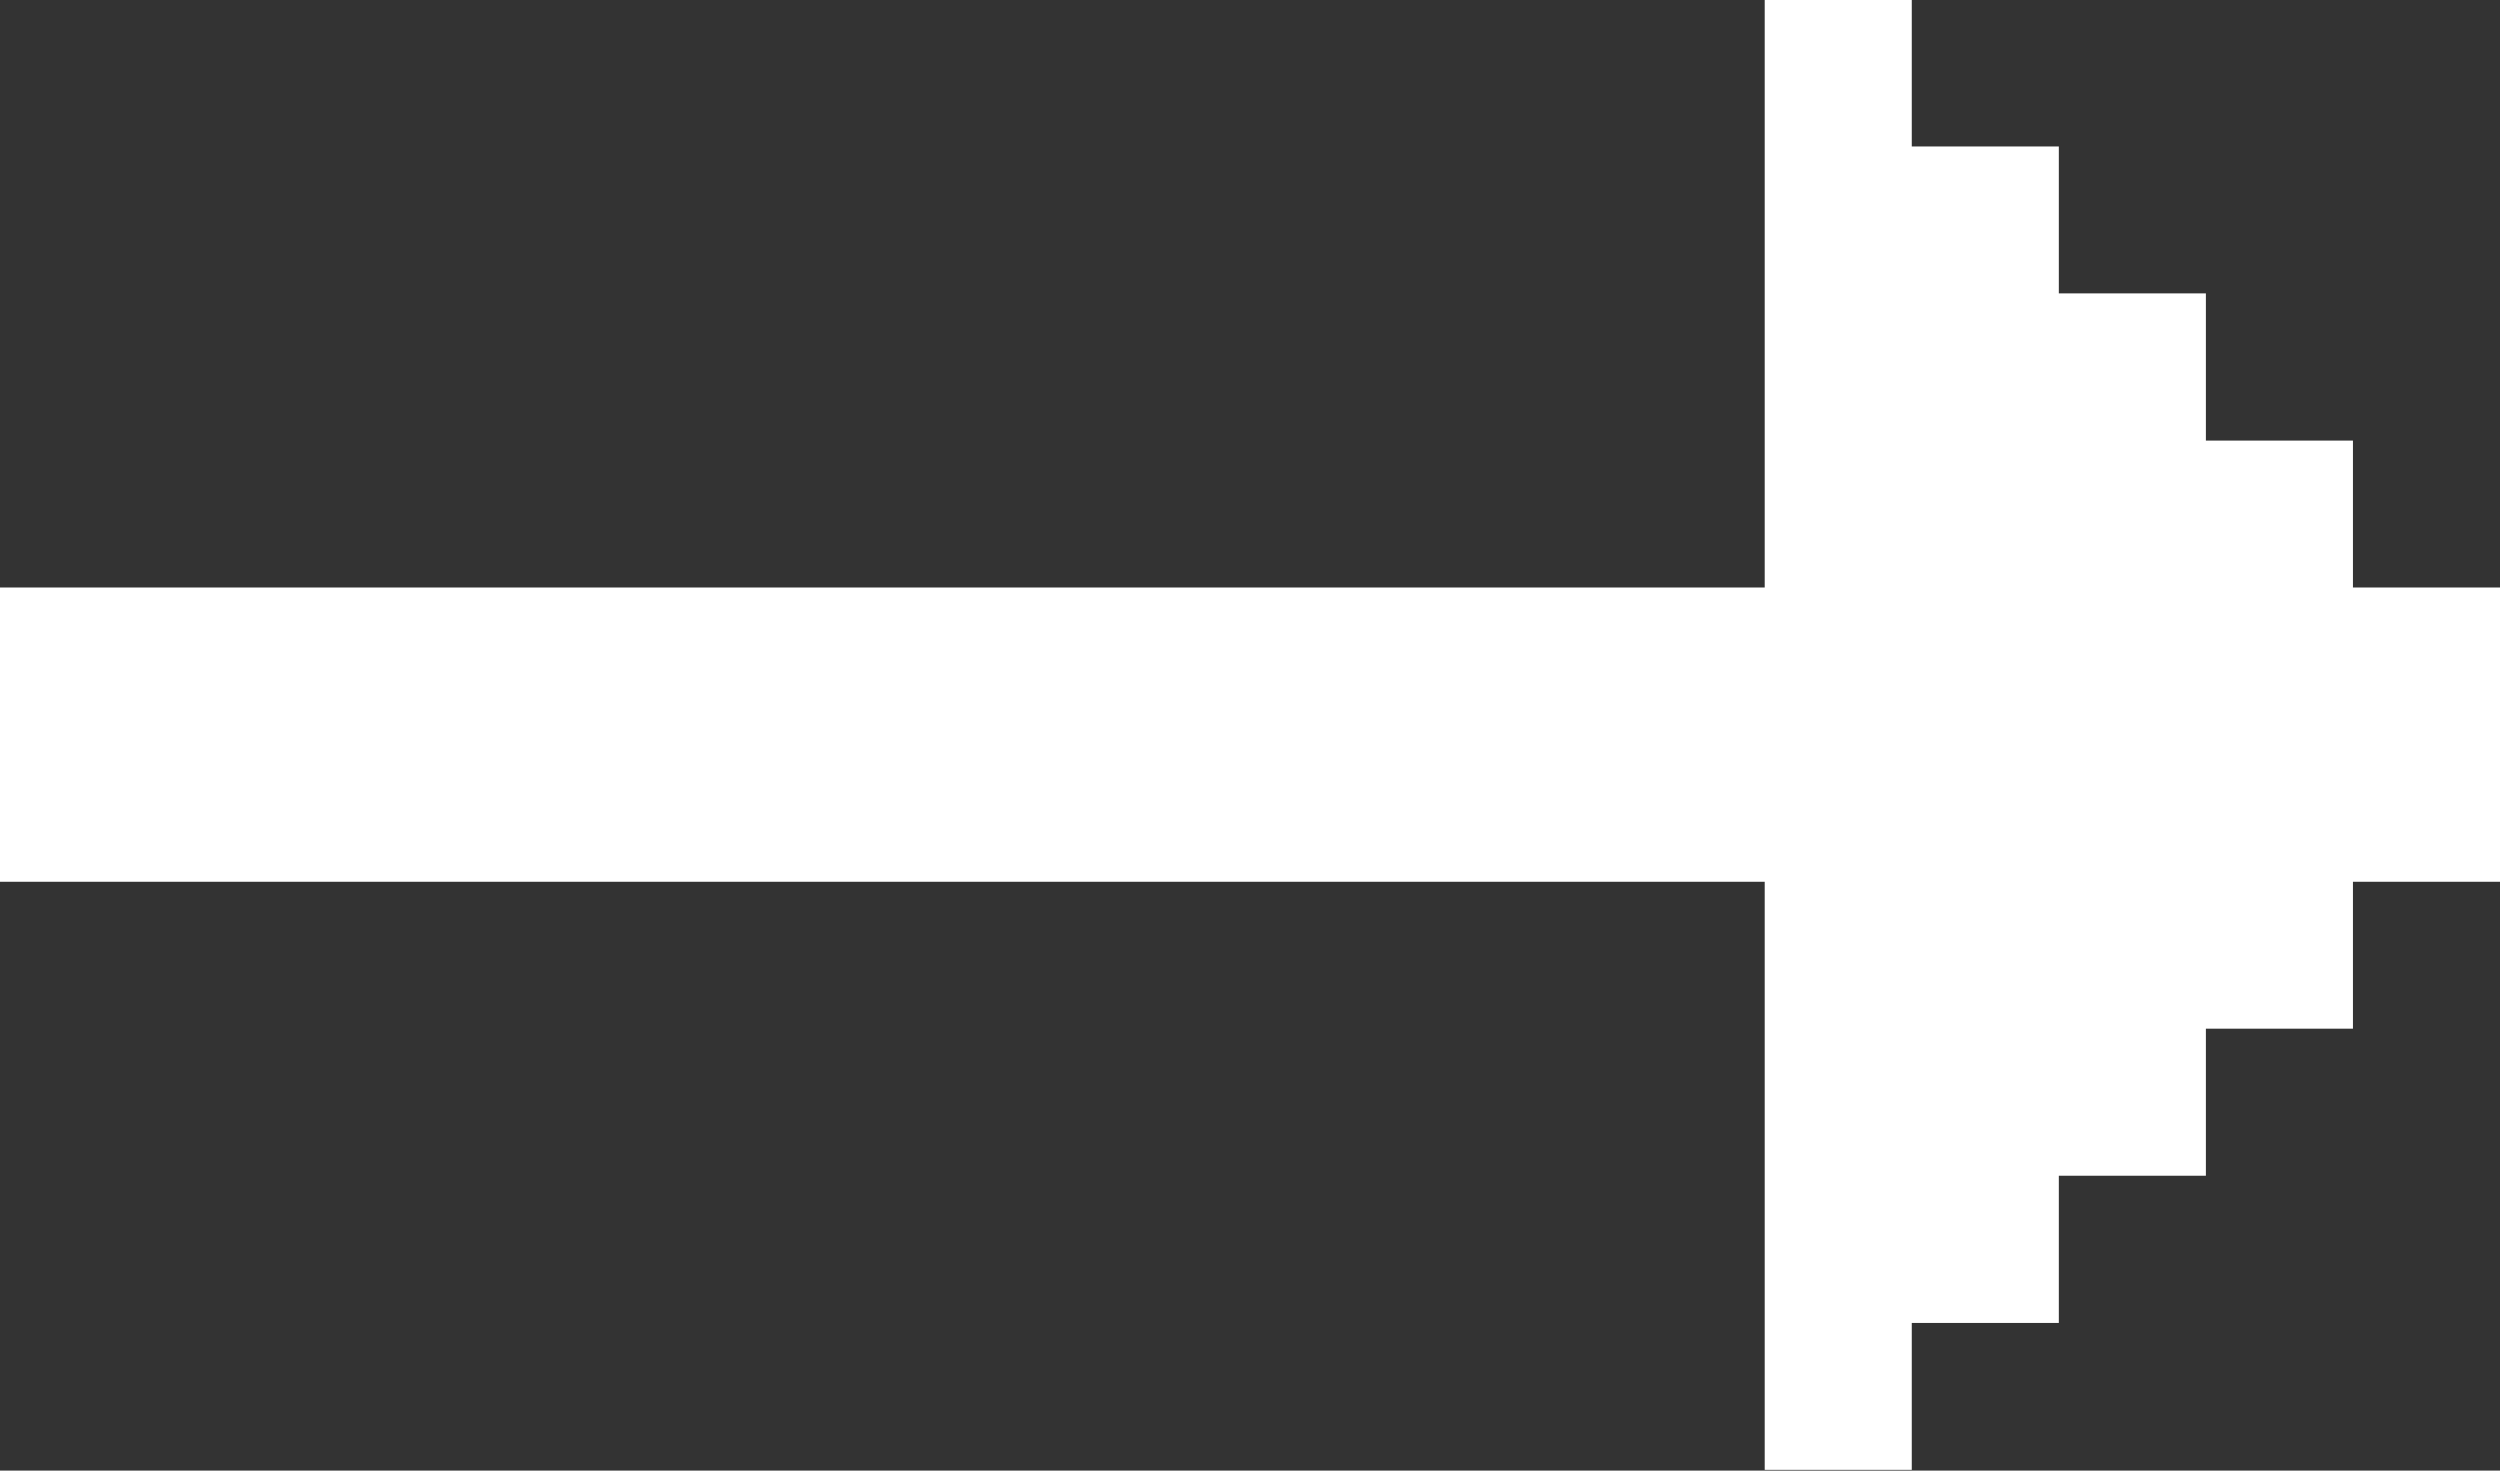 <svg
        xmlns="http://www.w3.org/2000/svg"
        xmlns:xlink="http://www.w3.org/1999/xlink"
        width="17px" height="10px">
    <rect width="100%" height="100%" fill="#333333" stroke="none"/>
    <path fill-rule="evenodd"  fill="#ffffff"
          d="M16.000,5.996 L16.000,6.995 L15.000,6.995 L15.000,7.995 L14.000,7.995 L14.000,8.996 L13.000,8.996 L13.000,9.995 L12.000,9.995 L12.000,5.996 L-0.000,5.996 L-0.000,3.995 L12.000,3.995 L12.000,-0.003 L13.000,-0.003 L13.000,0.996 L14.000,0.996 L14.000,1.995 L15.000,1.995 L15.000,2.996 L16.000,2.996 L16.000,3.995 L17.000,3.995 L17.000,5.996 L16.000,5.996 Z"/>
</svg>